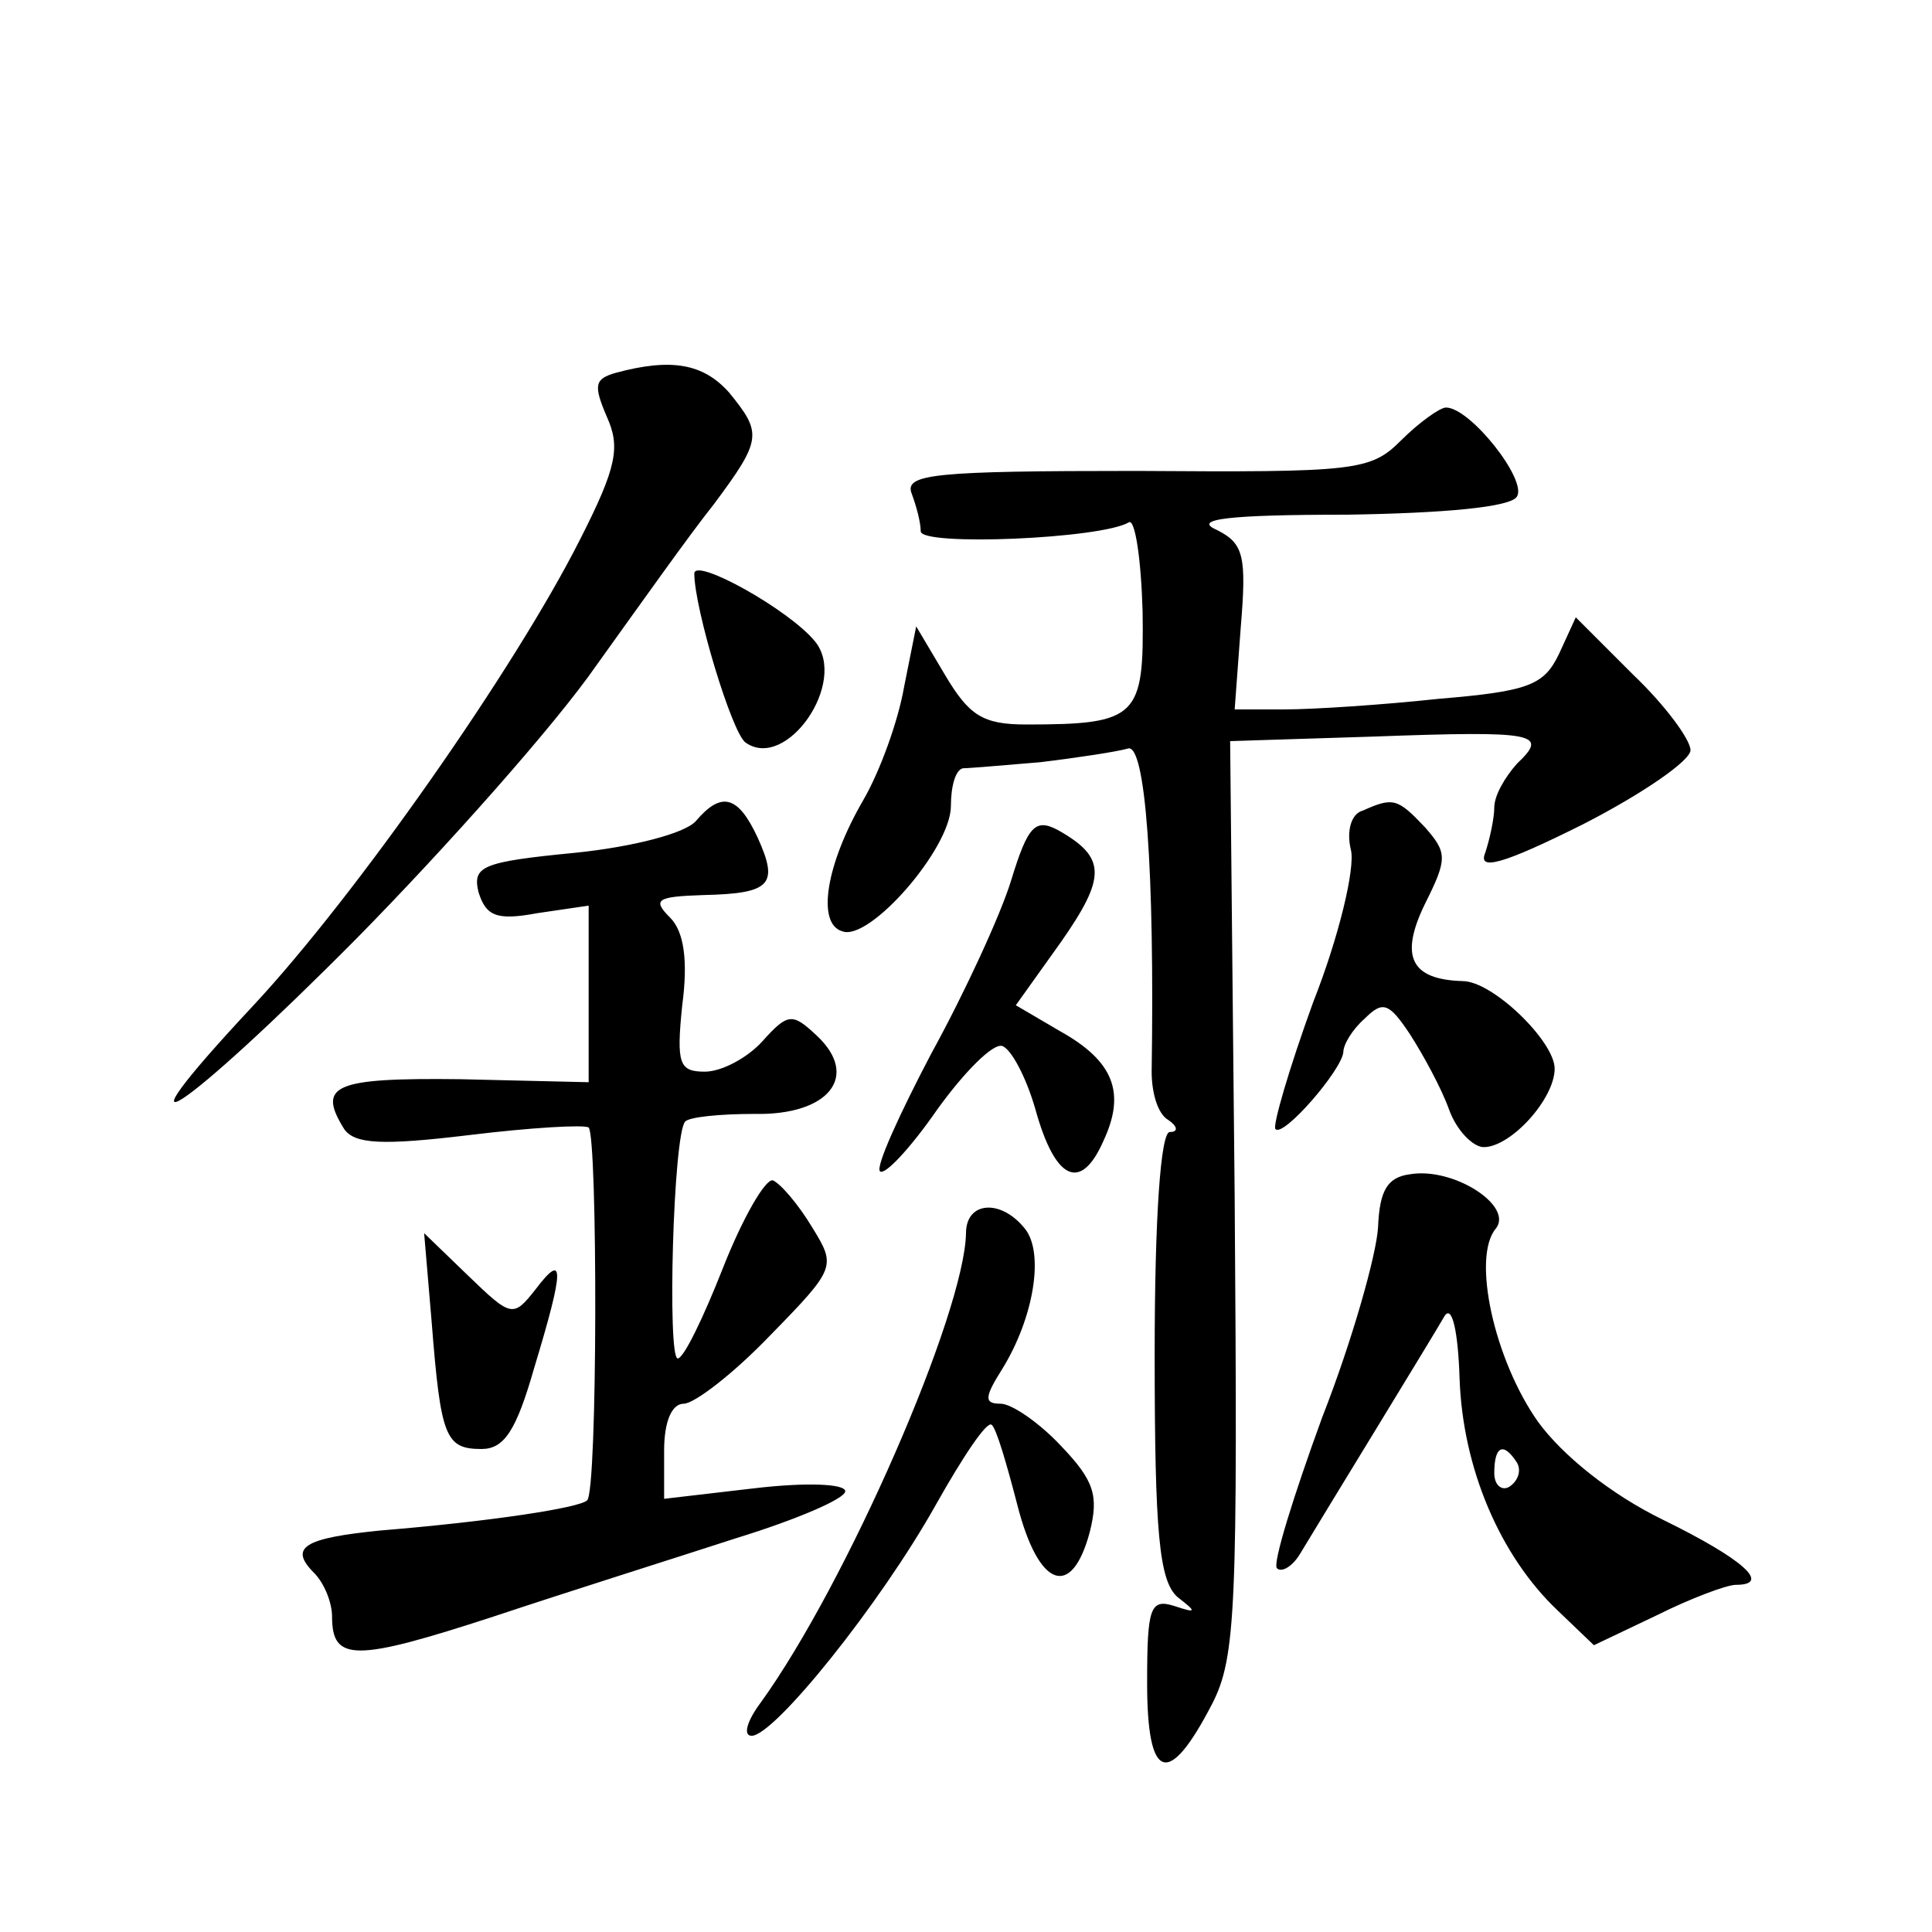 <?xml version="1.0" standalone="no"?>
<!DOCTYPE svg PUBLIC "-//W3C//DTD SVG 20010904//EN"
 "http://www.w3.org/TR/2001/REC-SVG-20010904/DTD/svg10.dtd">
<svg version="1.0" xmlns="http://www.w3.org/2000/svg"
 width="128pt" height="128pt" viewBox="0 0 128 128"
 preserveAspectRatio="xMidYMid meet">
<g transform="translate(0,128) scale(0.1,-0.1)"
fill="#0" stroke="none">
<path d="M408 1033 c-14 -4 -15 -8 -6 -29 9 -20 7 -33 -18 -82 -43 -85 -148 -235
-216 -308 -100 -107 -47 -72 69 45 59 60 131 141 158 180 28 39 62 87 78 107 32
43 32 47 10 74 -17 19 -38 23 -75 13z M928 988 c-20 -20 -30 -21 -175 -20 -134
0 -154 -2 -149 -15 3 -8 6 -19 6 -25 0 -10 120 -5 138 6 4 2 8 -24 9 -59 1 -70
-3 -75 -77 -75 -29 0 -38 6 -54 33 l-19 32 -8 -40 c-4 -23 -16 -56 -27 -75 -25
-43 -31 -82 -14 -87 18 -7 72 55 72 83 0 13 3 24 8 25 4 0 27 2 51 4 25 3 51 7
58 9 12 5 18 -82 16 -214 0 -14 4 -28 11 -32 6 -4 7 -8 1 -8 -6 0 -10 -56 -10 -147
0 -119 3 -150 15 -161 13 -10 13 -11 -2 -6 -16 5 -18 -1 -18 -51 0 -65 14 -70 43
-14 16 31 17 64 15 336 l-3 302 95 3 c109 4 116 2 95 -18 -8 -9 -15 -21 -15 -29
0 -7 -3 -21 -6 -30 -5 -12 11 -8 65 19 39 20 71 42 71 49 0 7 -17 30 -38 50 l-38
38 -11 -24 c-10 -21 -20 -25 -80 -30 -37 -4 -83 -7 -102 -7 l-33 0 4 54 c4 48 2
56 -16 65 -16 7 7 10 86 10 65 1 109 5 113 12 7 11 -31 59 -47 59 -4 0 -18 -10
-30 -22z M460 900 c0 -23 25 -106 34 -112 27 -19 68 40 46 67 -17 21 -80 56 -80
45z M461 736 c-7 -8 -41 -17 -80 -21 -62 -6 -68 -9 -64 -26 5 -16 12 -19 39 -14
l34 5 0 -58 0 -59 -85 2 c-84 1 -95 -4 -77 -33 7 -10 25 -11 83 -4 41 5 76 7 79
5 6 -6 6 -241 -1 -247 -5 -5 -64 -14 -137 -20 -50 -5 -61 -11 -44 -28 7 -7 12 -20
12 -29 0 -30 15 -30 107 0 48 16 121 39 161 52 39 12 72 26 72 31 0 5 -26 6 -60
2 l-60 -7 0 32 c0 19 5 31 13 31 7 0 33 20 57 45 44 45 44 46 28 72 -9 15 -21 29
-26 31 -5 1 -20 -25 -33 -58 -13 -33 -26 -60 -30 -60 -7 0 -3 149 5 157 3 3 23
5 46 5 49 -1 70 25 41 52 -16 15 -19 15 -36 -4 -10 -11 -27 -20 -38 -20 -17 0 -19
5 -15 44 4 30 1 49 -8 58 -12 12 -9 14 22 15 45 1 50 7 36 38 -13 28 -24 31 -41
11z M903 743 c-8 -2 -11 -14 -8 -26 3 -12 -8 -58 -25 -101 -16 -44 -27 -82 -25
-84 5 -6 44 39 45 51 0 5 6 15 14 22 12 12 16 11 30 -10 9 -14 21 -36 26 -50 5
-14 16 -25 23 -25 18 0 47 32 47 52 0 18 -41 58 -61 58 -34 1 -42 16 -25 51 15
30 15 34 0 51 -18 19 -21 20 -41 11z M670 697 c-7 -23 -31 -75 -53 -115 -21 -40
-37 -75 -34 -78 3 -3 20 15 38 41 18 25 37 44 43 42 6 -2 16 -21 22 -42 13 -47
30 -55 45 -21 15 32 7 53 -29 73 l-29 17 30 42 c30 43 30 56 -2 74 -15 8 -20 3
-31 -33z M934 502 c-15 -2 -20 -11 -21 -35 -1 -18 -17 -75 -37 -126 -19 -52 -33
-97 -30 -100 3 -3 10 1 15 9 15 25 88 144 96 158 5 8 9 -10 10 -41 2 -60 27 -118
65 -154 l24 -23 42 20 c22 11 46 20 52 20 24 0 5 17 -48 43 -35 17 -67 43 -83 65
-29 41 -44 109 -28 128 12 15 -28 41 -57 36z m71 -191 c3 -5 1 -12 -5 -16 -5 -3
-10 1 -10 9 0 18 6 21 15 7z M640 463 c-1 -53 -79 -232 -136 -311 -9 -12 -12 -22
-6 -22 15 0 85 87 122 153 18 32 34 56 37 53 3 -2 10 -26 17 -53 14 -55 36 -63
48 -18 6 24 3 34 -19 57 -15 16 -33 28 -40 28 -11 0 -11 4 1 23 21 34 28 77 15
93 -16 20 -39 18 -39 -3z M286 404 c6 -76 9 -84 33 -84 15 0 23 12 35 54 20 66
20 77 1 52 -15 -19 -16 -19 -45 9 l-29 28 5 -59z"/>
</g>
</svg>
